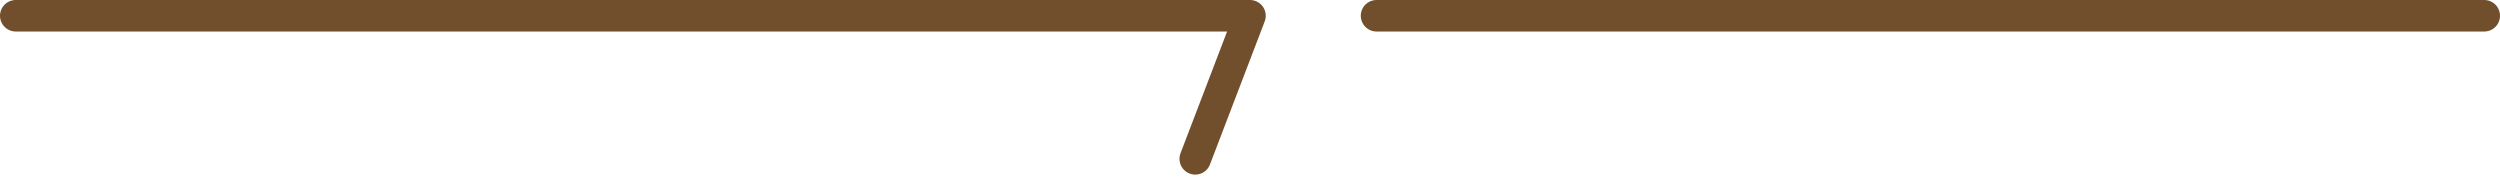 <svg xmlns="http://www.w3.org/2000/svg" width="238" height="17.059" viewBox="0 0 238 17.059">
  <g id="Group_24400" data-name="Group 24400" transform="translate(-68.5 -3104.167)">
    <path id="Path_4702" data-name="Path 4702" d="M-30.649,0h117.5L81.638,13.622" transform="translate(100.649 3105.667)" fill="none" stroke="#714e2c" stroke-linecap="round" stroke-linejoin="round" stroke-width="3"/>
    <path id="Path_41703" data-name="Path 41703" d="M12175.2,2954.667h105.455" transform="translate(-11975.653 151)" fill="none" stroke="#714e2c" stroke-linecap="round" stroke-width="3"/>
  </g>
</svg>
